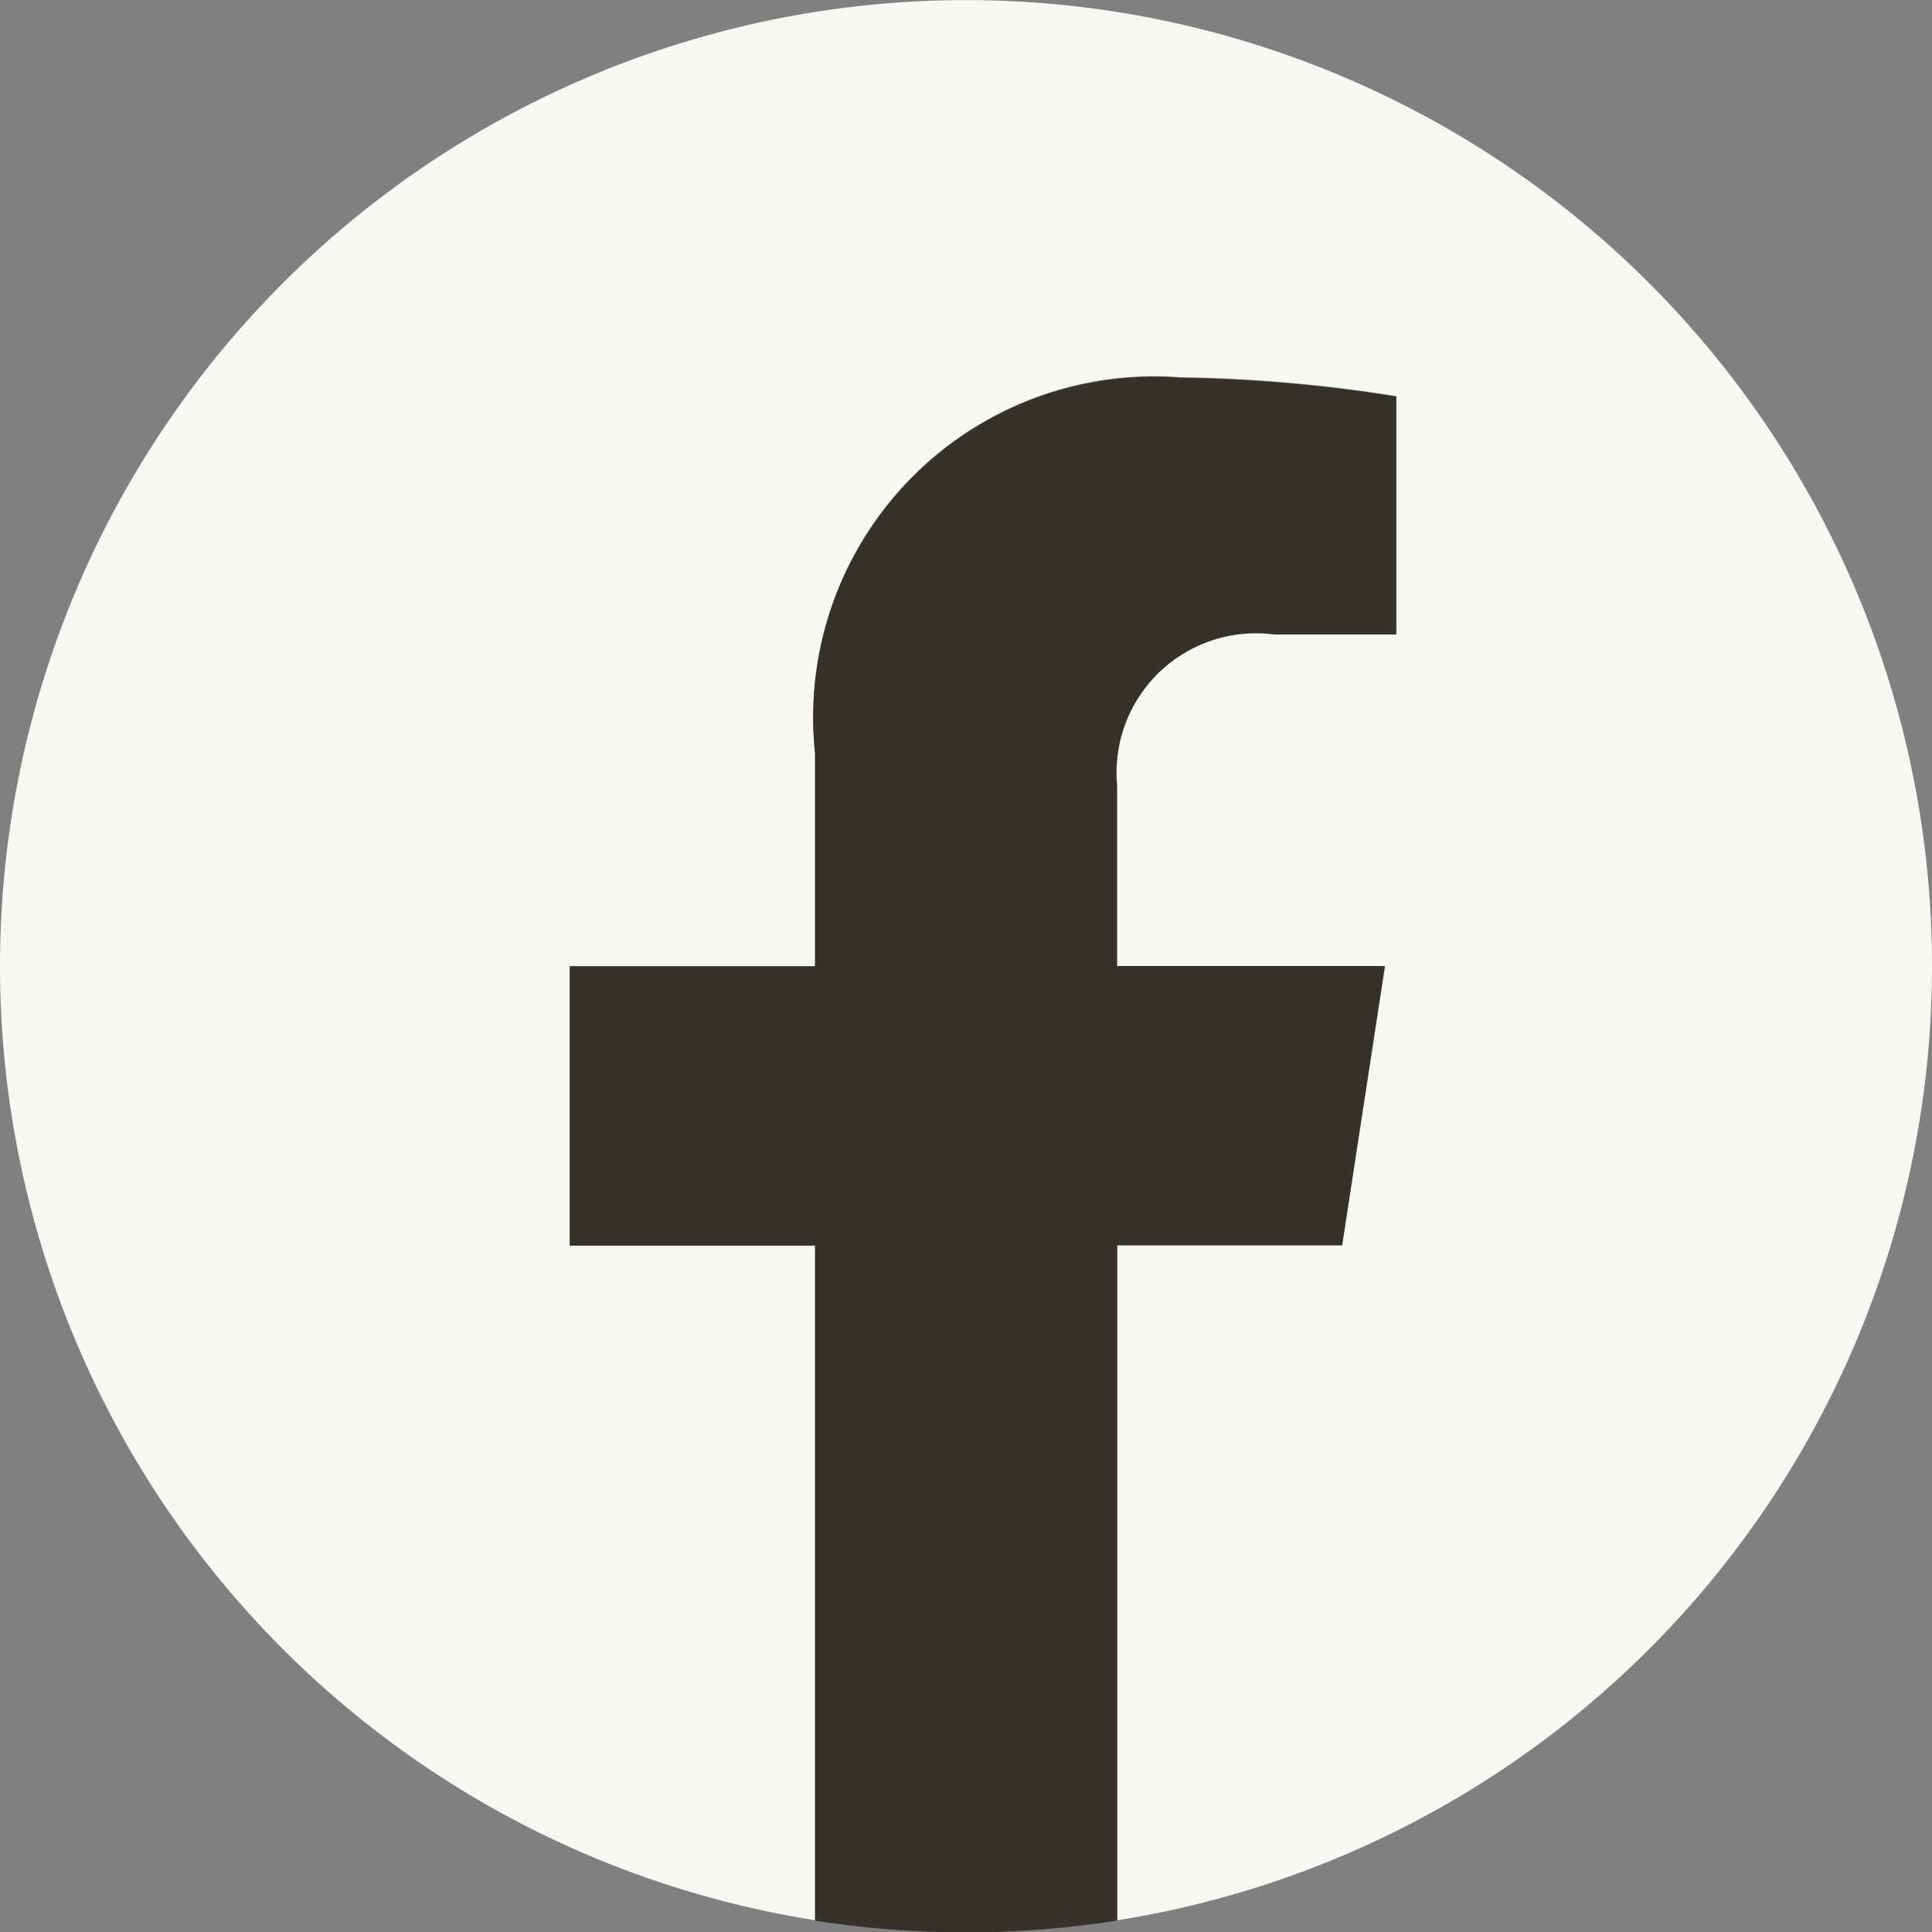 <svg xmlns="http://www.w3.org/2000/svg" width="14.618" height="14.618" viewBox="0 0 14.618 14.618">
  <rect x="0" y="0" width="14.618" height="14.618" fill="#808080" stroke="none"/>
  <g id="Grupo_3770" data-name="Grupo 3770" transform="translate(-84.17 -207.946)">
    <path id="Trazado_1735" data-name="Trazado 1735" d="M98.788,215.255a7.309,7.309,0,1,0-8.451,7.22v-5.107H88.481v-2.113h1.856v-1.61A2.579,2.579,0,0,1,93.1,210.8a11.244,11.244,0,0,1,1.636.143v1.8h-.922a1.056,1.056,0,0,0-1.191,1.141v1.371h2.027l-.324,2.113h-1.7v5.107A7.311,7.311,0,0,0,98.788,215.255Z" transform="translate(0 0)" fill="#f7f8f3"/>
    <path id="Trazado_1736" data-name="Trazado 1736" d="M129.827,240.88l.324-2.113h-2.027V237.4a1.056,1.056,0,0,1,1.191-1.141h.922v-1.8a11.243,11.243,0,0,0-1.636-.143,2.579,2.579,0,0,0-2.761,2.844v1.61h-1.856v2.113h1.856v5.107a7.389,7.389,0,0,0,2.284,0V240.88Z" transform="translate(-35.503 -23.512)" fill="#36322b"/>
  </g>
</svg>
